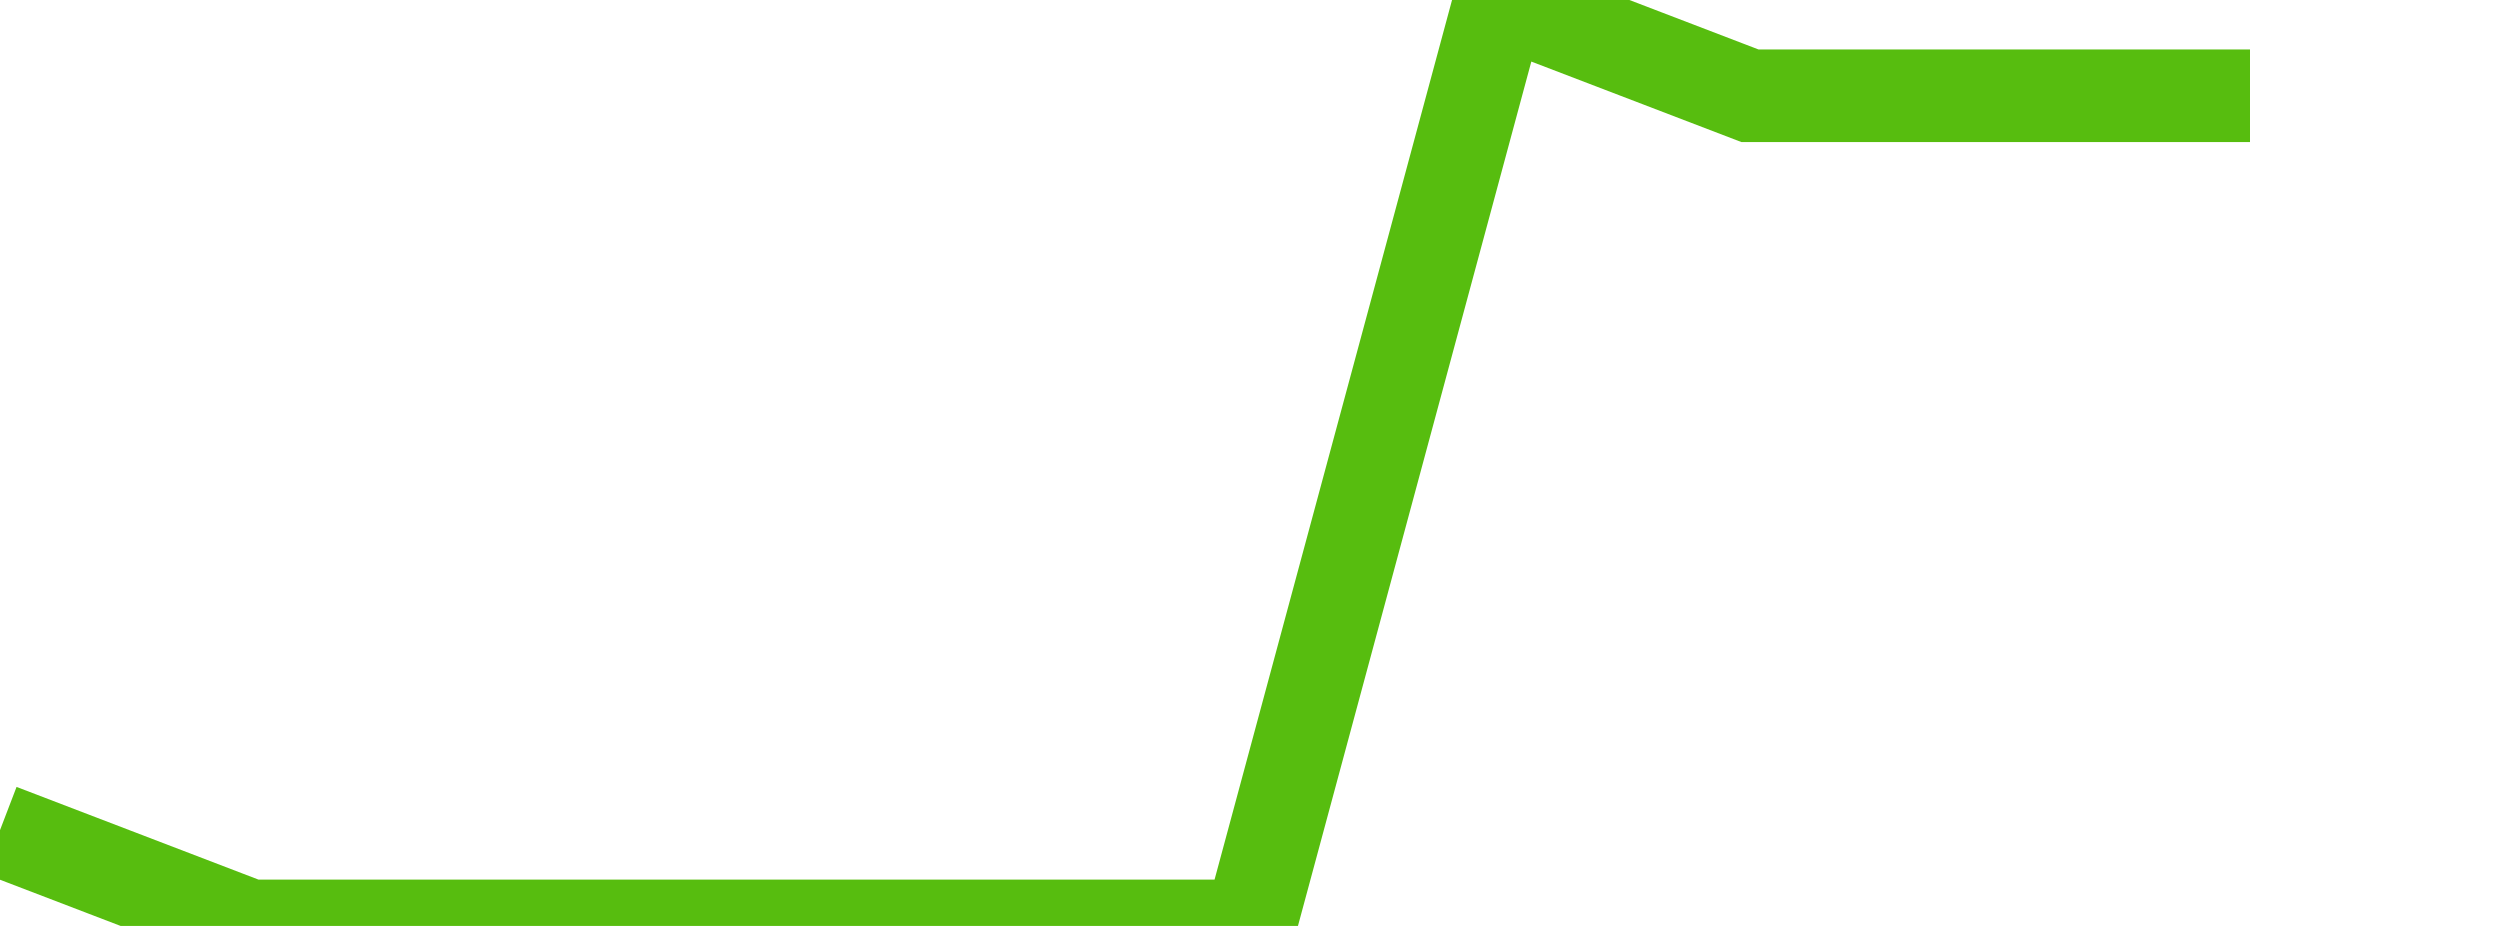 <svg xmlns="http://www.w3.org/2000/svg" width="135" height="50" viewBox="0 0 135 50" shape-rendering="auto"><polyline points="0, 44.828 13.5, 50 27, 50 40.5, 50 54, 50 67.5, 50 81, 0 94.5, 5.172 108, 5.172 121.5, 5.172 135" stroke="#57bd0f" stroke-width="5" stroke-opacity="1" fill="none" fill-opacity="0"></polyline></svg>